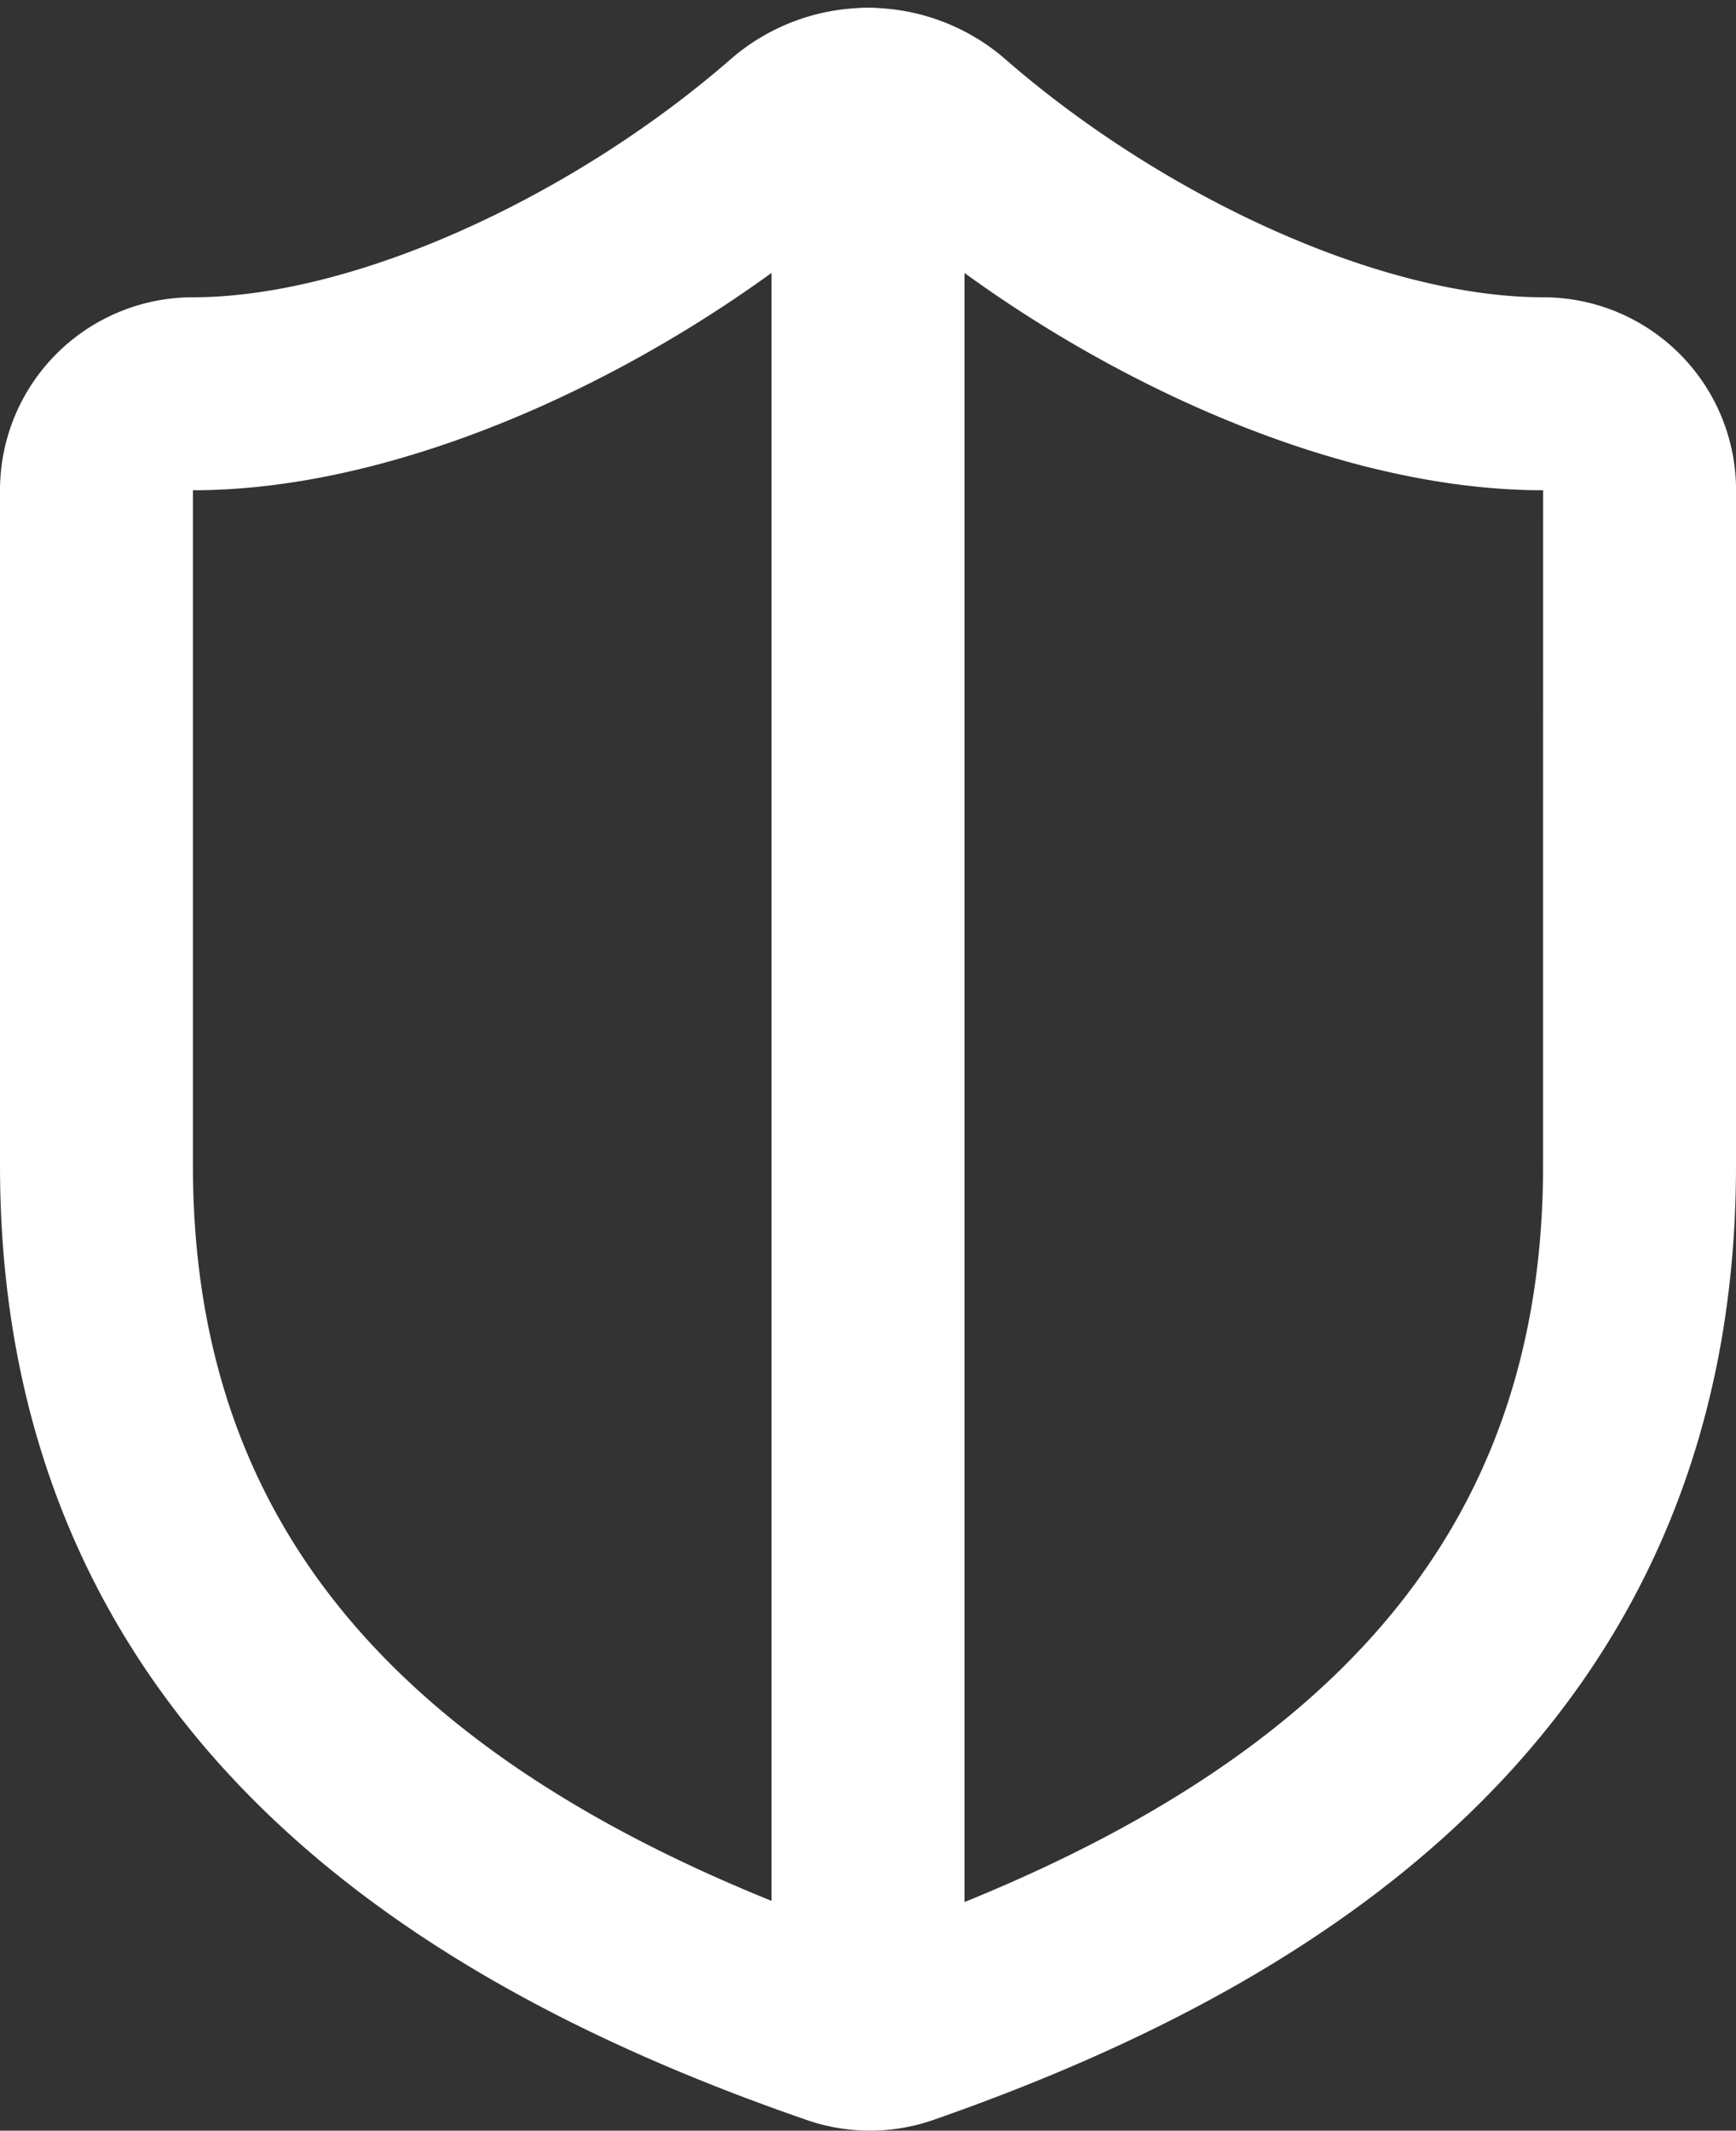 <svg xmlns="http://www.w3.org/2000/svg" width="26.993" height="33.121" viewBox="0 0 26.993 33.121">
  <rect x="0" y="0" width="26.993" height="33.121" fill="#333333" stroke="none"/>
  <g id="results-icon_2" data-name="results-icon 2" transform="translate(-2.5 -0.379)">
    <path id="Path_159" data-name="Path 159" d="M27.993,18.5c0,7.5-5.249,11.247-11.487,13.421a1.5,1.5,0,0,1-1-.015C9.249,29.742,4,25.993,4,18.5V8A1.5,1.5,0,0,1,5.5,6.5c3,0,6.748-1.8,9.357-4.079a1.755,1.755,0,0,1,2.279,0C19.761,4.714,23.495,6.5,26.494,6.5a1.5,1.5,0,0,1,1.5,1.5Z" transform="translate(0 0)" fill="none" stroke="#fff" stroke-linecap="round" stroke-linejoin="round" stroke-width="3"/>
    <path id="Path_160" data-name="Path 160" d="M12,31.992V2" transform="translate(3.997 0)" fill="none" stroke="#fff" stroke-linecap="round" stroke-linejoin="round" stroke-width="3"/>
  </g>
</svg>

